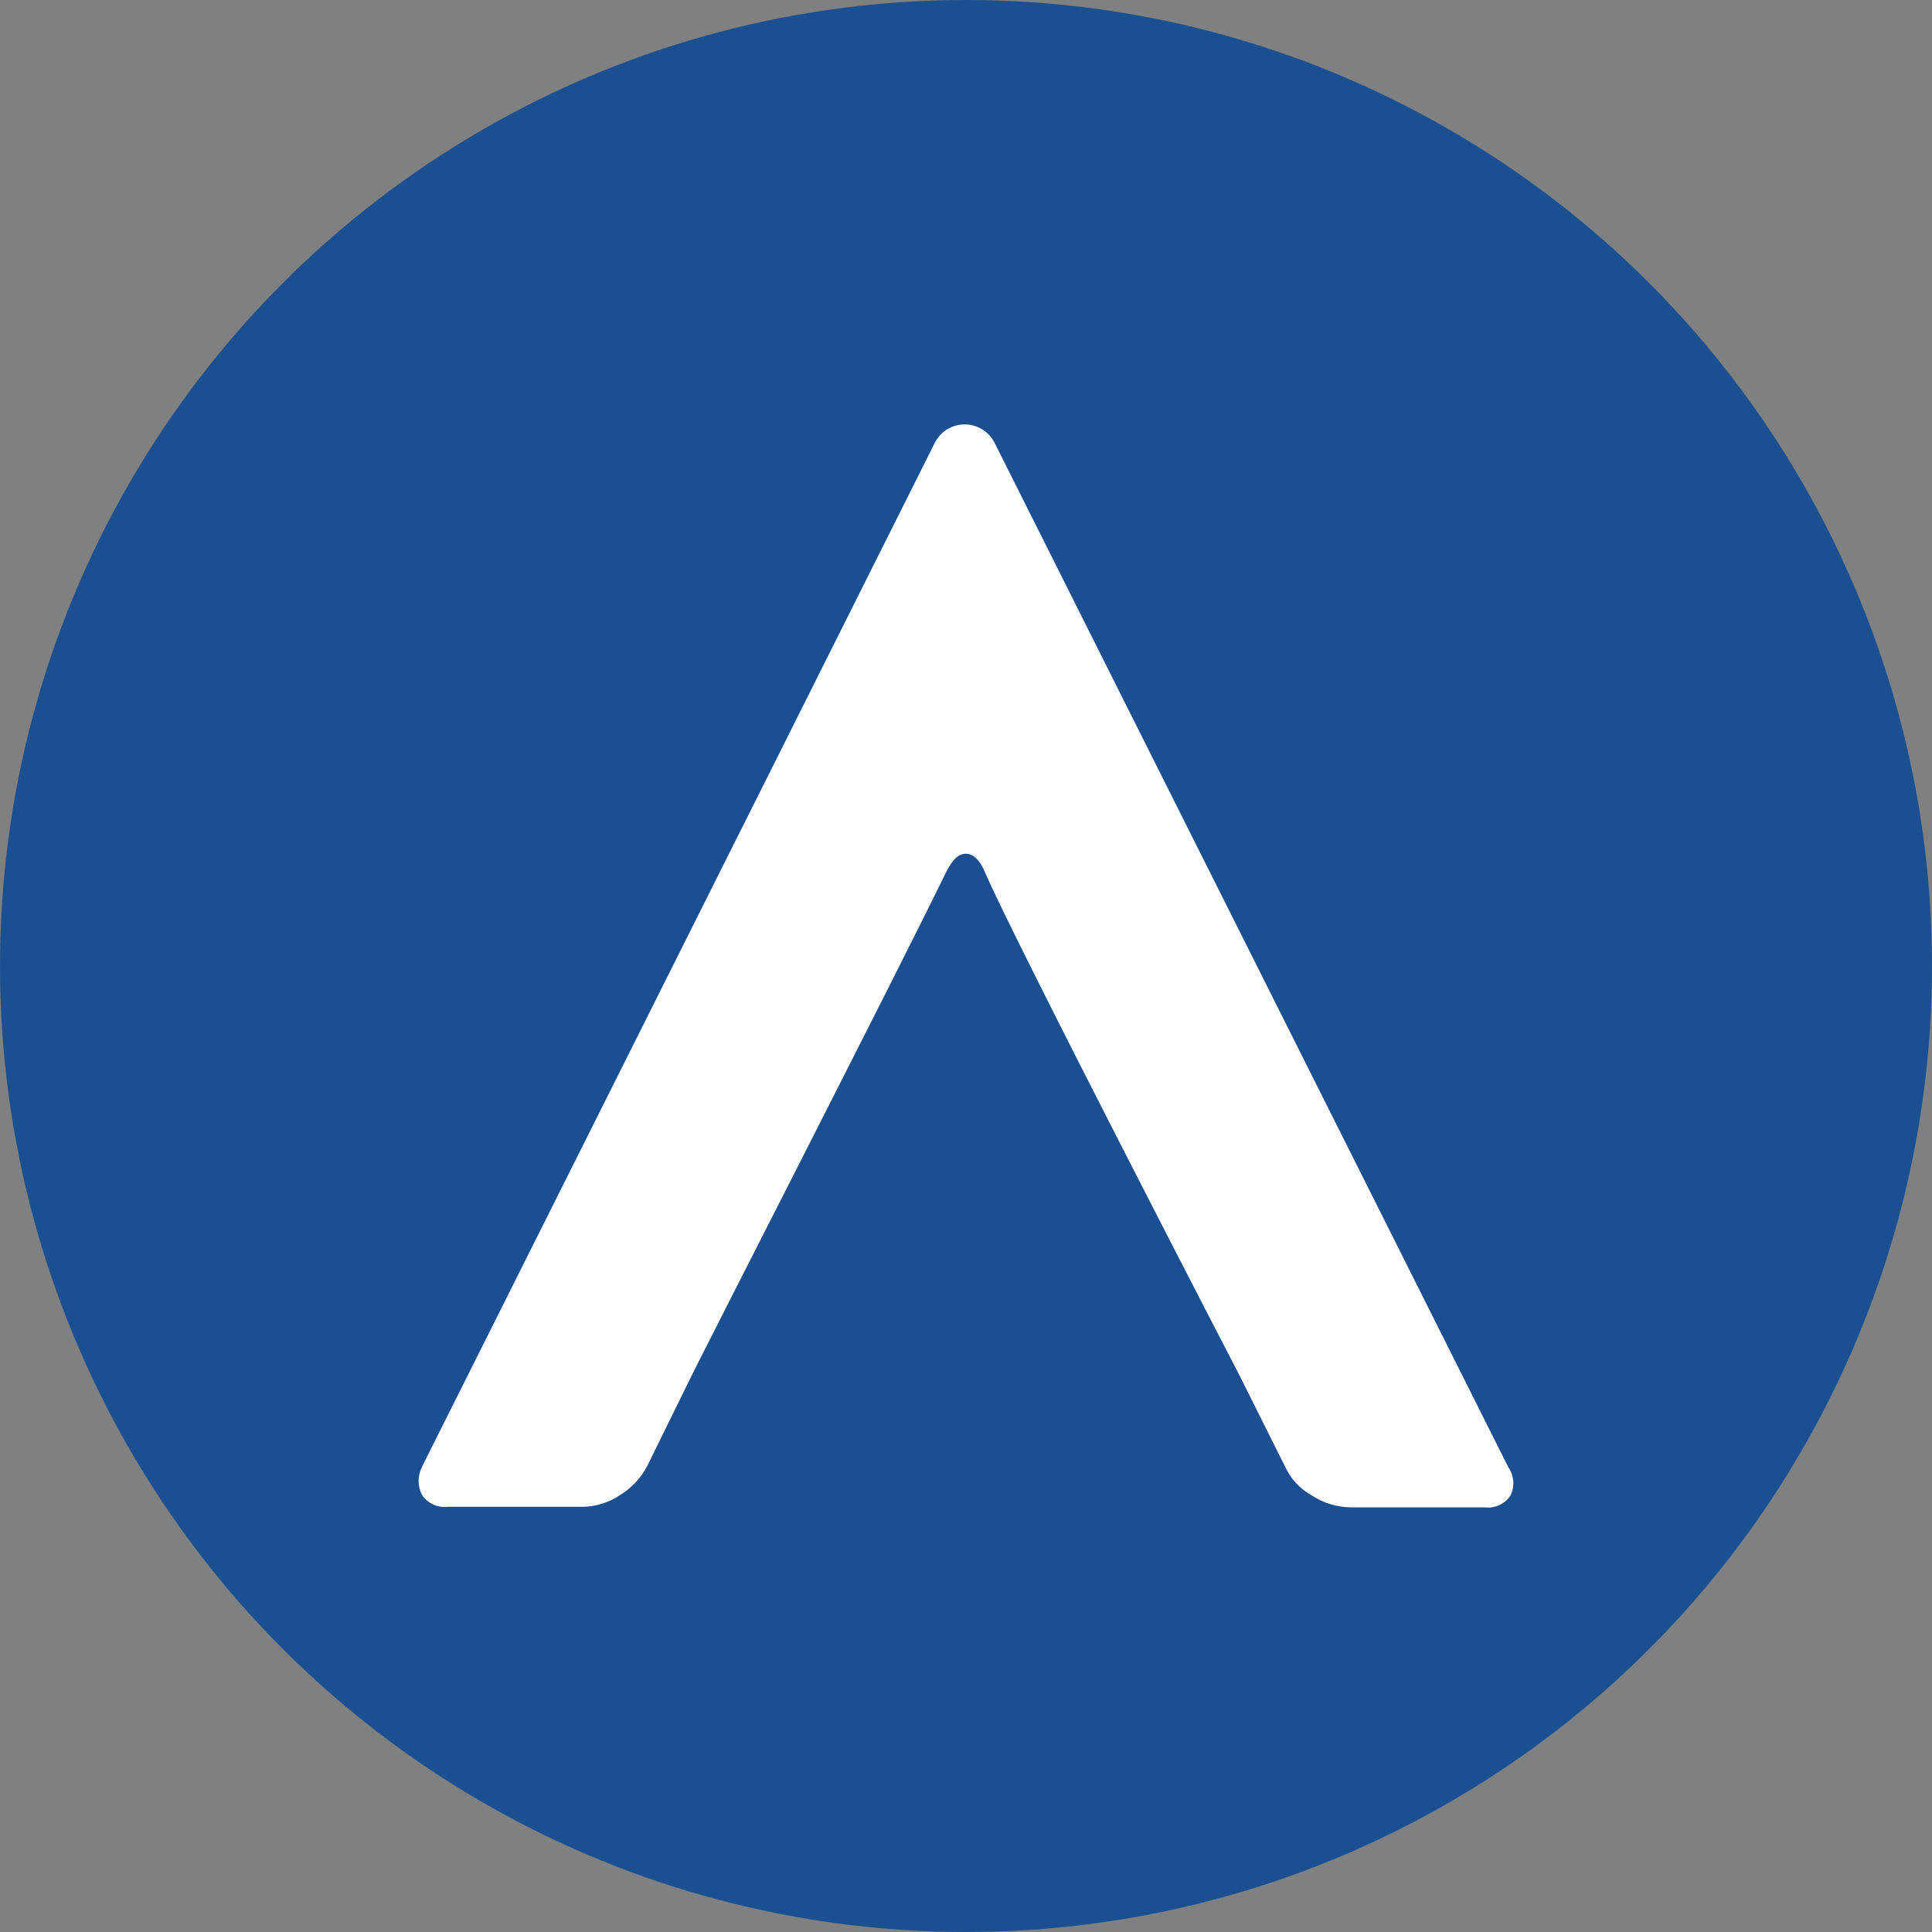 <?xml version='1.0' encoding='utf-8'?>
<svg xmlns="http://www.w3.org/2000/svg" id="Layer_1" viewBox="0 0 300 300" width="300" height="300">
  <rect x="0" y="0" width="300" height="300" fill="#808080" stroke="none"/>
  <defs>
    <style>
      .cls-1 {
        fill: #1a5092;
      }

      .cls-2 {
        fill: #fff;
      }
    </style>
  <clipPath id="bz_circular_clip"><circle cx="150.0" cy="150.0" r="150.0" /></clipPath></defs>
  <g clip-path="url(#bz_circular_clip)"><rect class="cls-1" x="0" width="300" height="300" />
  <path class="cls-2" d="M65.54,227.77c-.72,1.37-.72,3.01,0,4.38.89,1.31,2.44,2.01,4.01,1.83h20.88c2.09-.03,4.13-.66,5.86-1.83,1.81-1.11,3.28-2.7,4.25-4.59l6.66-13.56c.34-.85,32.67-64.07,39.32-77.79,1.18-2.48,2.1-3.64,3.47-3.64s2.34,1.4,2.95,2.86c4.77,11.05,39.27,77.66,39.67,78.42l6.89,13.79c.87,1.94,2.34,3.55,4.21,4.58,1.77,1.16,3.83,1.79,5.95,1.84h20.88c1.58.2,3.13-.51,4.01-1.84.69-1.41.56-3.08-.33-4.37l-79.84-159.2c-1.35-2.53-4.5-3.49-7.03-2.14-.91.48-1.65,1.23-2.14,2.14l-79.69,159.12Z" />
</g></svg>
